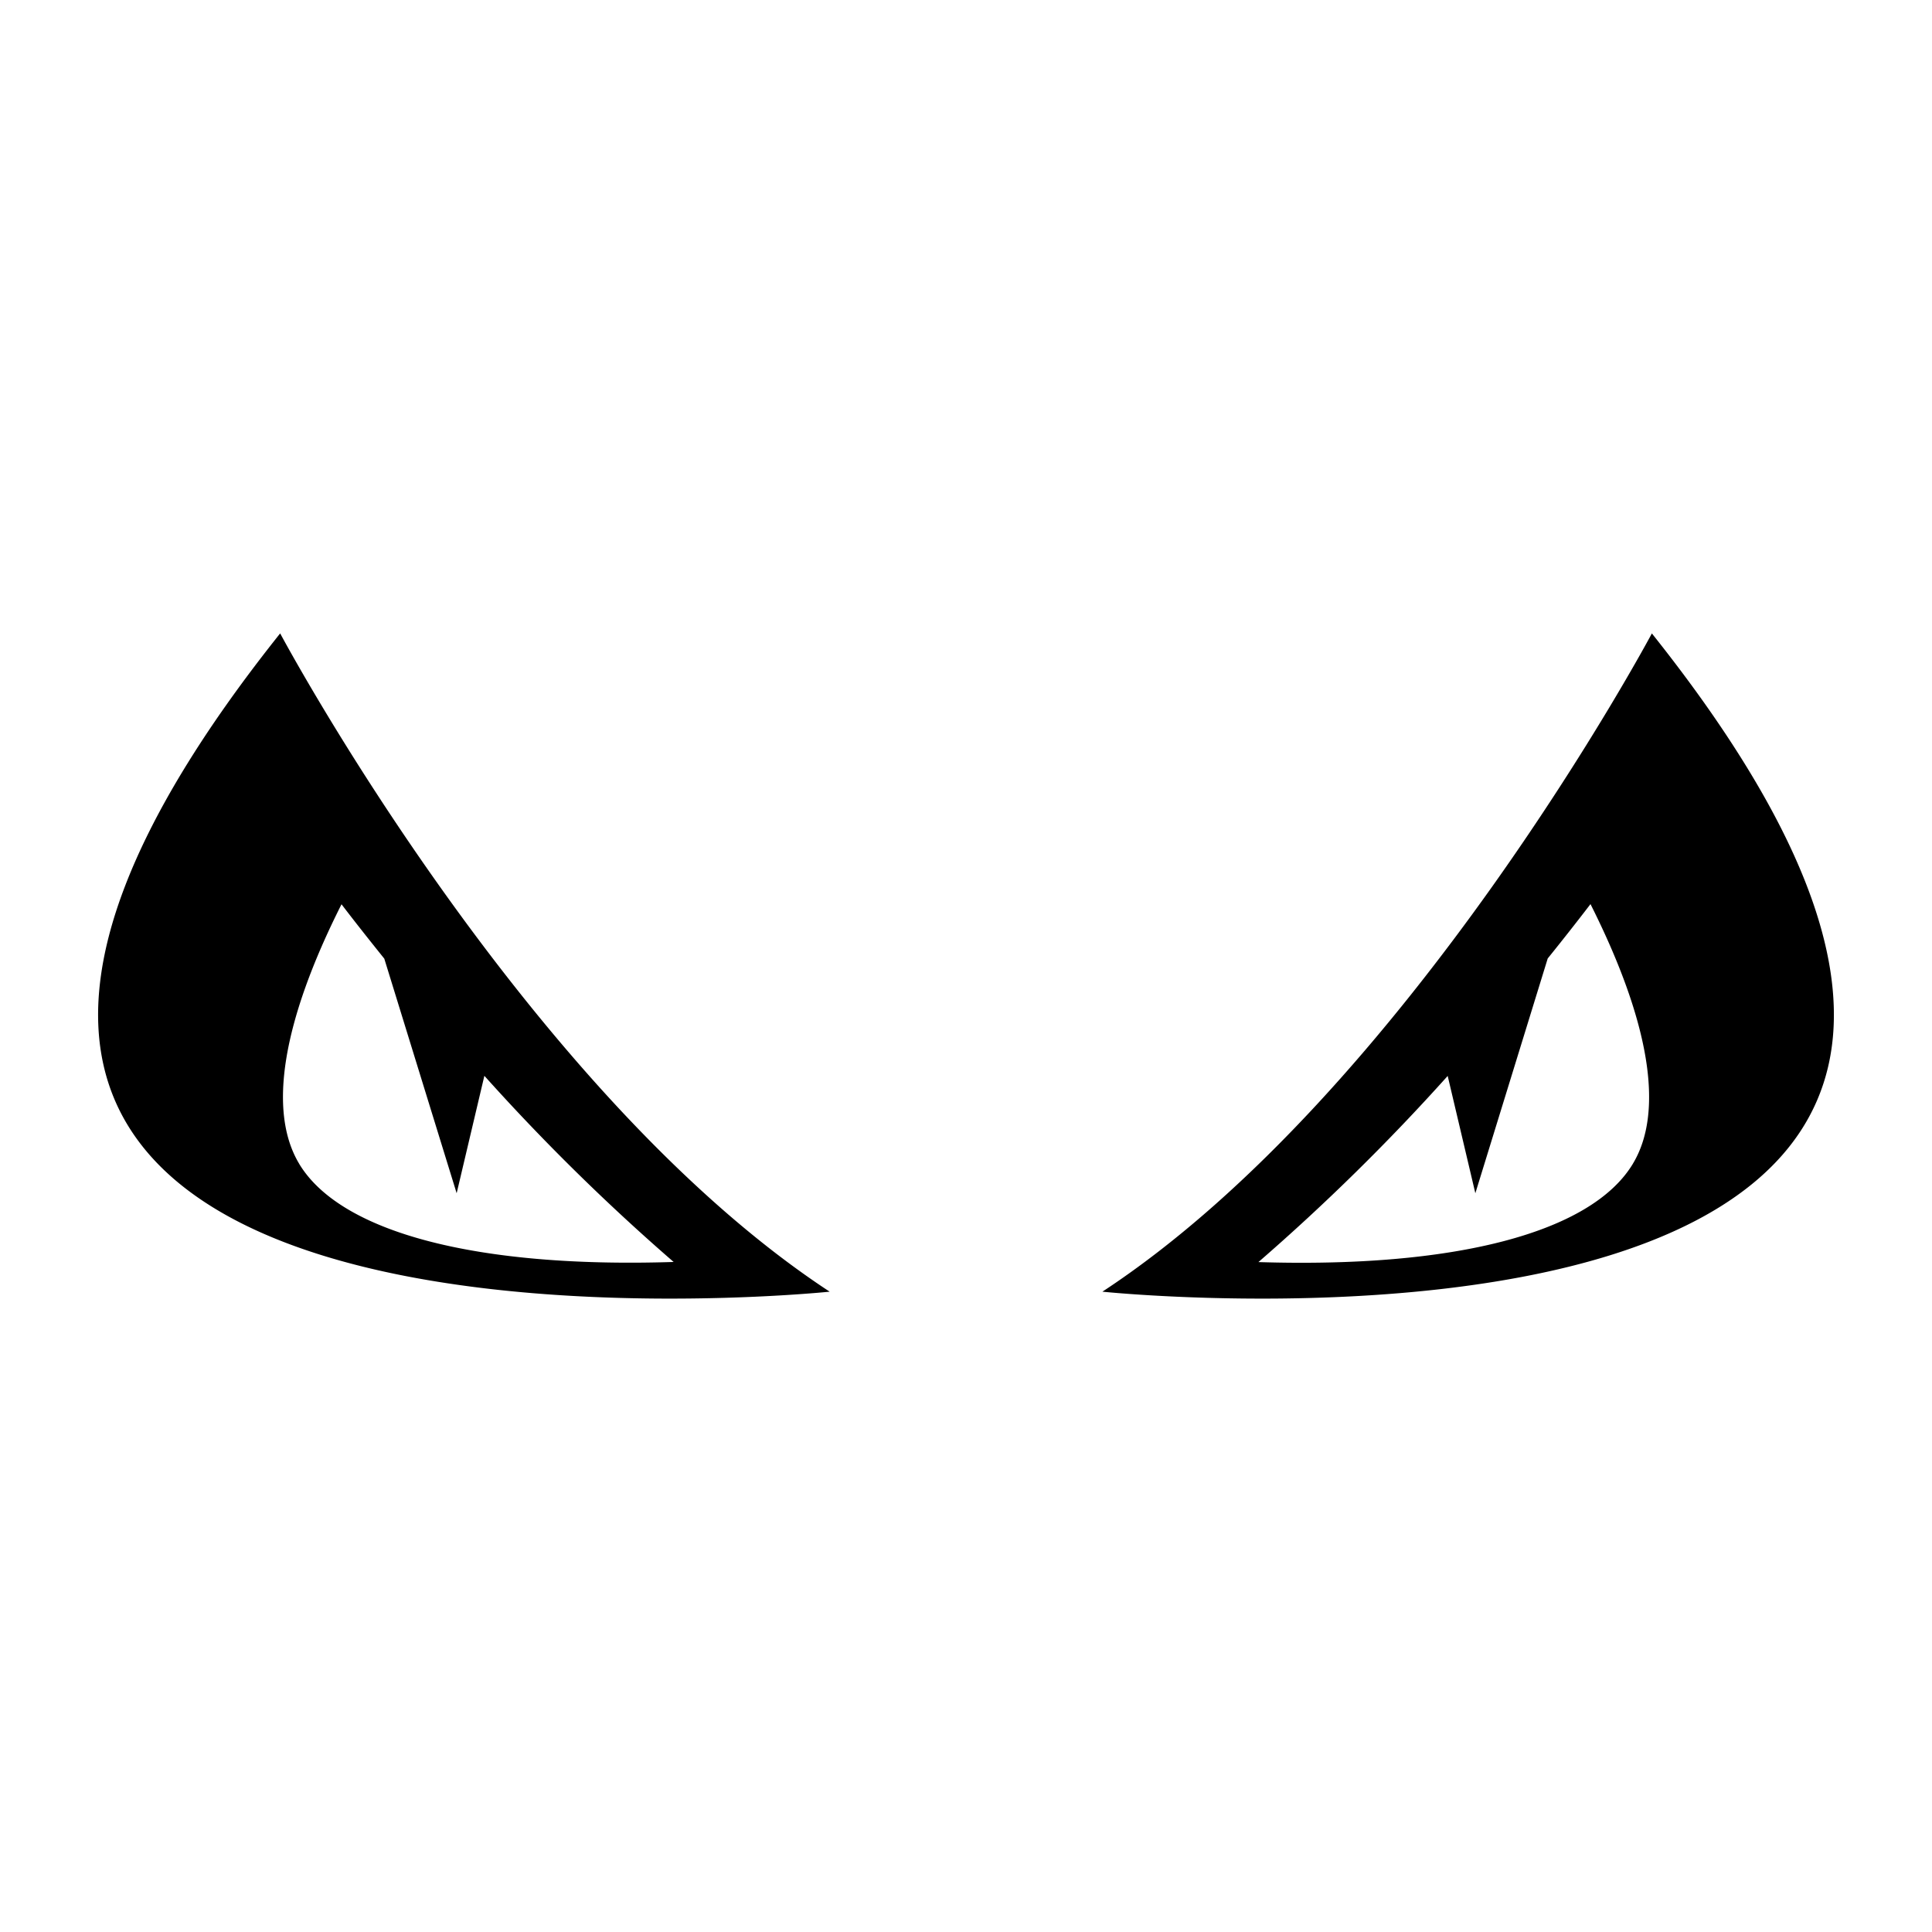 <?xml version="1.0" encoding="utf-8"?>
<!-- Generator: www.svgicons.com -->
<svg xmlns="http://www.w3.org/2000/svg" width="800" height="800" viewBox="0 0 512 512">
<path fill="currentColor" d="M74.247 167.854C-90.602 374.671 219.872 342.307 219.872 342.307C138.961 289.214 74.247 167.854 74.247 167.854m5.027 140.538c-8.384-13.955-4.365-37.814 11.23-68.749c3.447 4.516 7.256 9.333 11.335 14.406l19.178 62.17l7.346-31.115a561 561 0 0 0 50.158 49.33c-51.874 1.67-88.197-7.677-99.247-26.027zm358.494-140.538s-64.729 121.36-145.625 174.453c-.015 0 310.459 32.364 145.61-174.453zm-5.028 140.538c-11.049 18.38-47.372 27.713-99.246 26.072a561 561 0 0 0 50.158-49.33l7.33 31.085l19.179-62.215a734 734 0 0 0 11.335-14.406c15.595 30.995 19.66 54.84 11.23 68.809z"/>
</svg>
